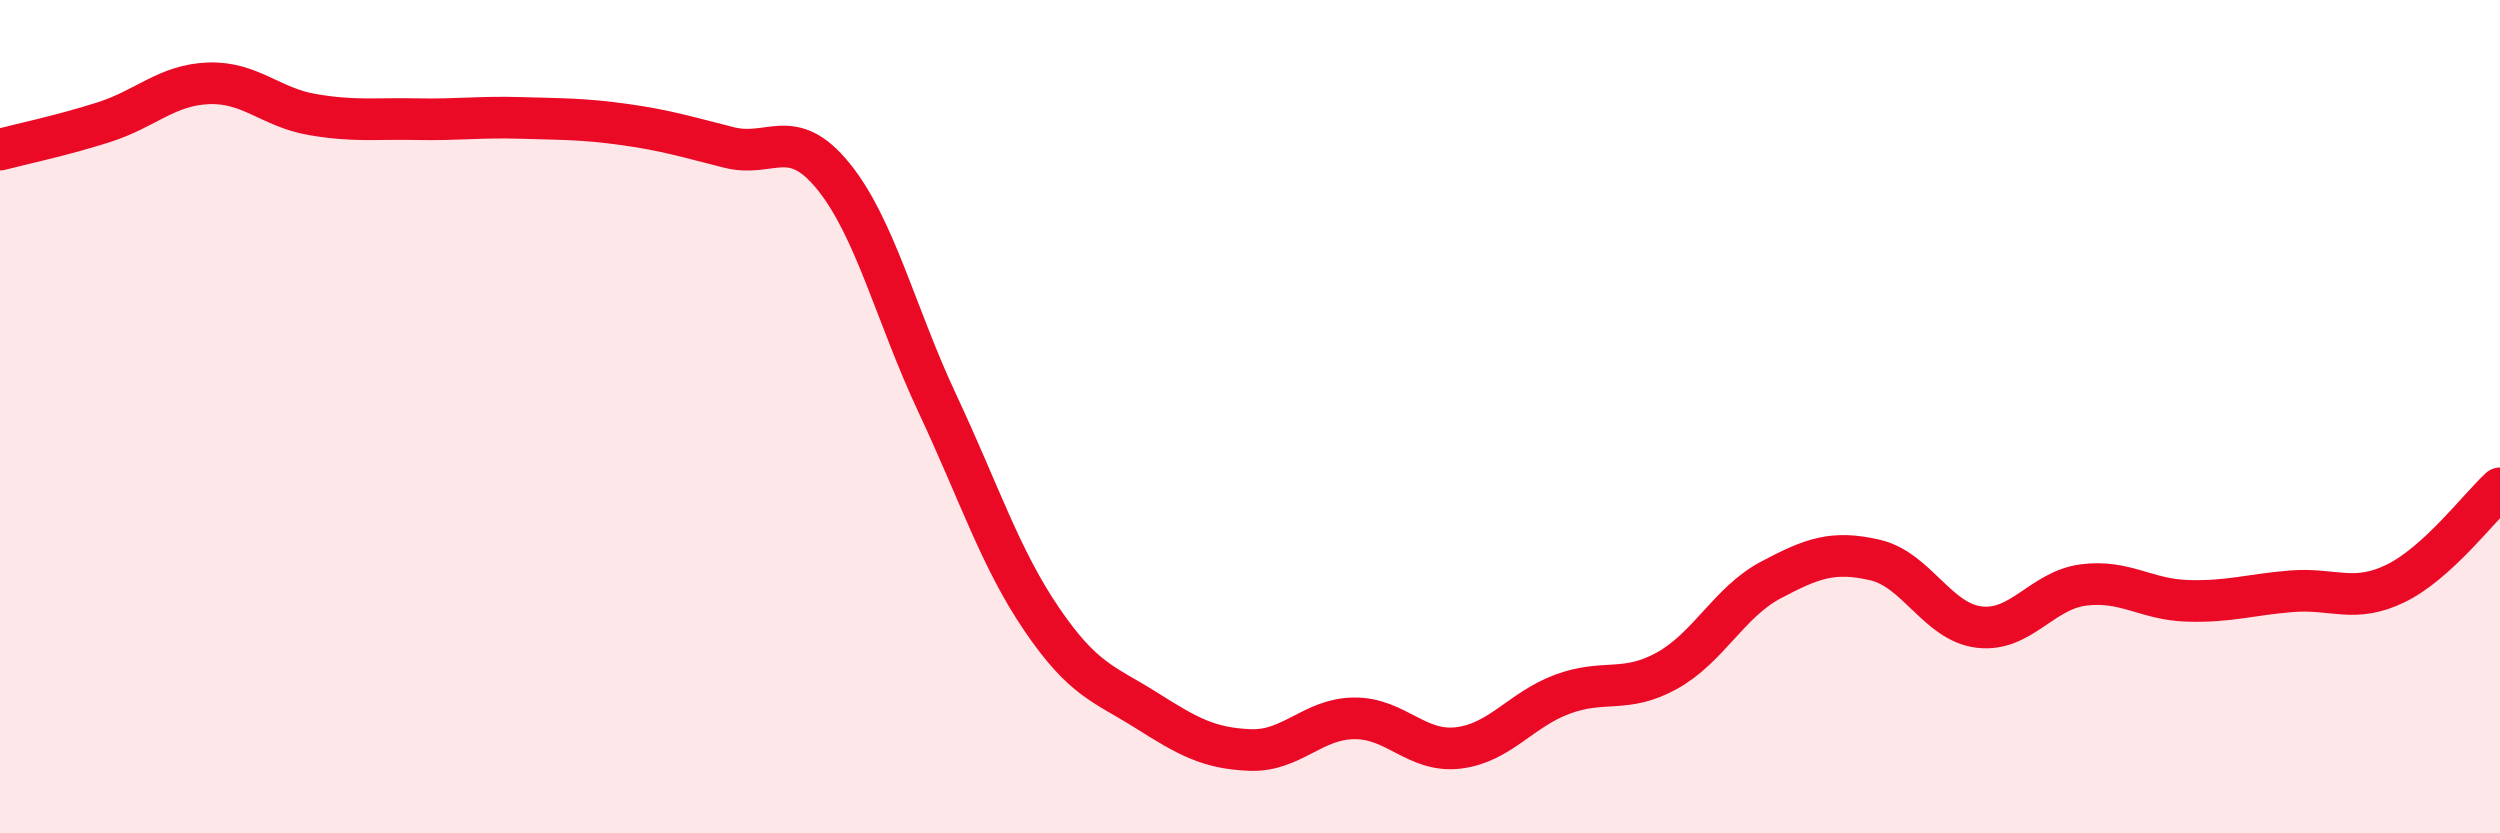 
    <svg width="60" height="20" viewBox="0 0 60 20" xmlns="http://www.w3.org/2000/svg">
      <path
        d="M 0,3.59 C 0.5,3.46 1.5,3.25 2.5,2.93 C 3.5,2.61 4,2.04 5,2 C 6,1.96 6.5,2.58 7.5,2.75 C 8.5,2.92 9,2.84 10,2.86 C 11,2.88 11.5,2.8 12.5,2.83 C 13.5,2.86 14,2.85 15,2.99 C 16,3.13 16.5,3.29 17.5,3.54 C 18.5,3.79 19,3 20,4.23 C 21,5.46 21.5,7.56 22.5,9.69 C 23.5,11.82 24,13.39 25,14.86 C 26,16.33 26.5,16.41 27.5,17.04 C 28.5,17.67 29,17.96 30,18 C 31,18.04 31.5,17.25 32.5,17.24 C 33.5,17.23 34,18.07 35,17.95 C 36,17.83 36.5,17.03 37.5,16.66 C 38.5,16.29 39,16.65 40,16.1 C 41,15.55 41.5,14.45 42.5,13.92 C 43.5,13.39 44,13.21 45,13.44 C 46,13.67 46.5,14.93 47.5,15.05 C 48.5,15.17 49,14.17 50,14.04 C 51,13.91 51.5,14.39 52.5,14.42 C 53.5,14.45 54,14.27 55,14.19 C 56,14.11 56.5,14.49 57.5,14 C 58.5,13.51 59.5,12.18 60,11.72L60 20L0 20Z"
        fill="#EB0A25"
        opacity="0.1"
        stroke-linecap="round"
        stroke-linejoin="round"
      />
      <path
        d="M 0,3.59 C 0.5,3.46 1.5,3.25 2.5,2.93 C 3.5,2.61 4,2.04 5,2 C 6,1.96 6.5,2.58 7.5,2.75 C 8.5,2.92 9,2.84 10,2.86 C 11,2.88 11.5,2.8 12.5,2.83 C 13.5,2.86 14,2.85 15,2.99 C 16,3.13 16.5,3.29 17.5,3.54 C 18.5,3.79 19,3 20,4.23 C 21,5.46 21.5,7.56 22.5,9.69 C 23.5,11.82 24,13.39 25,14.86 C 26,16.33 26.5,16.41 27.5,17.04 C 28.5,17.67 29,17.96 30,18 C 31,18.04 31.5,17.25 32.5,17.24 C 33.5,17.23 34,18.07 35,17.95 C 36,17.83 36.5,17.03 37.5,16.66 C 38.5,16.29 39,16.65 40,16.1 C 41,15.55 41.5,14.45 42.5,13.92 C 43.5,13.39 44,13.21 45,13.44 C 46,13.67 46.5,14.93 47.5,15.05 C 48.5,15.17 49,14.17 50,14.04 C 51,13.91 51.5,14.39 52.5,14.42 C 53.5,14.45 54,14.27 55,14.19 C 56,14.11 56.5,14.49 57.5,14 C 58.5,13.51 59.5,12.18 60,11.72"
        stroke="#EB0A25"
        stroke-width="1"
        fill="none"
        stroke-linecap="round"
        stroke-linejoin="round"
      />
    </svg>
  